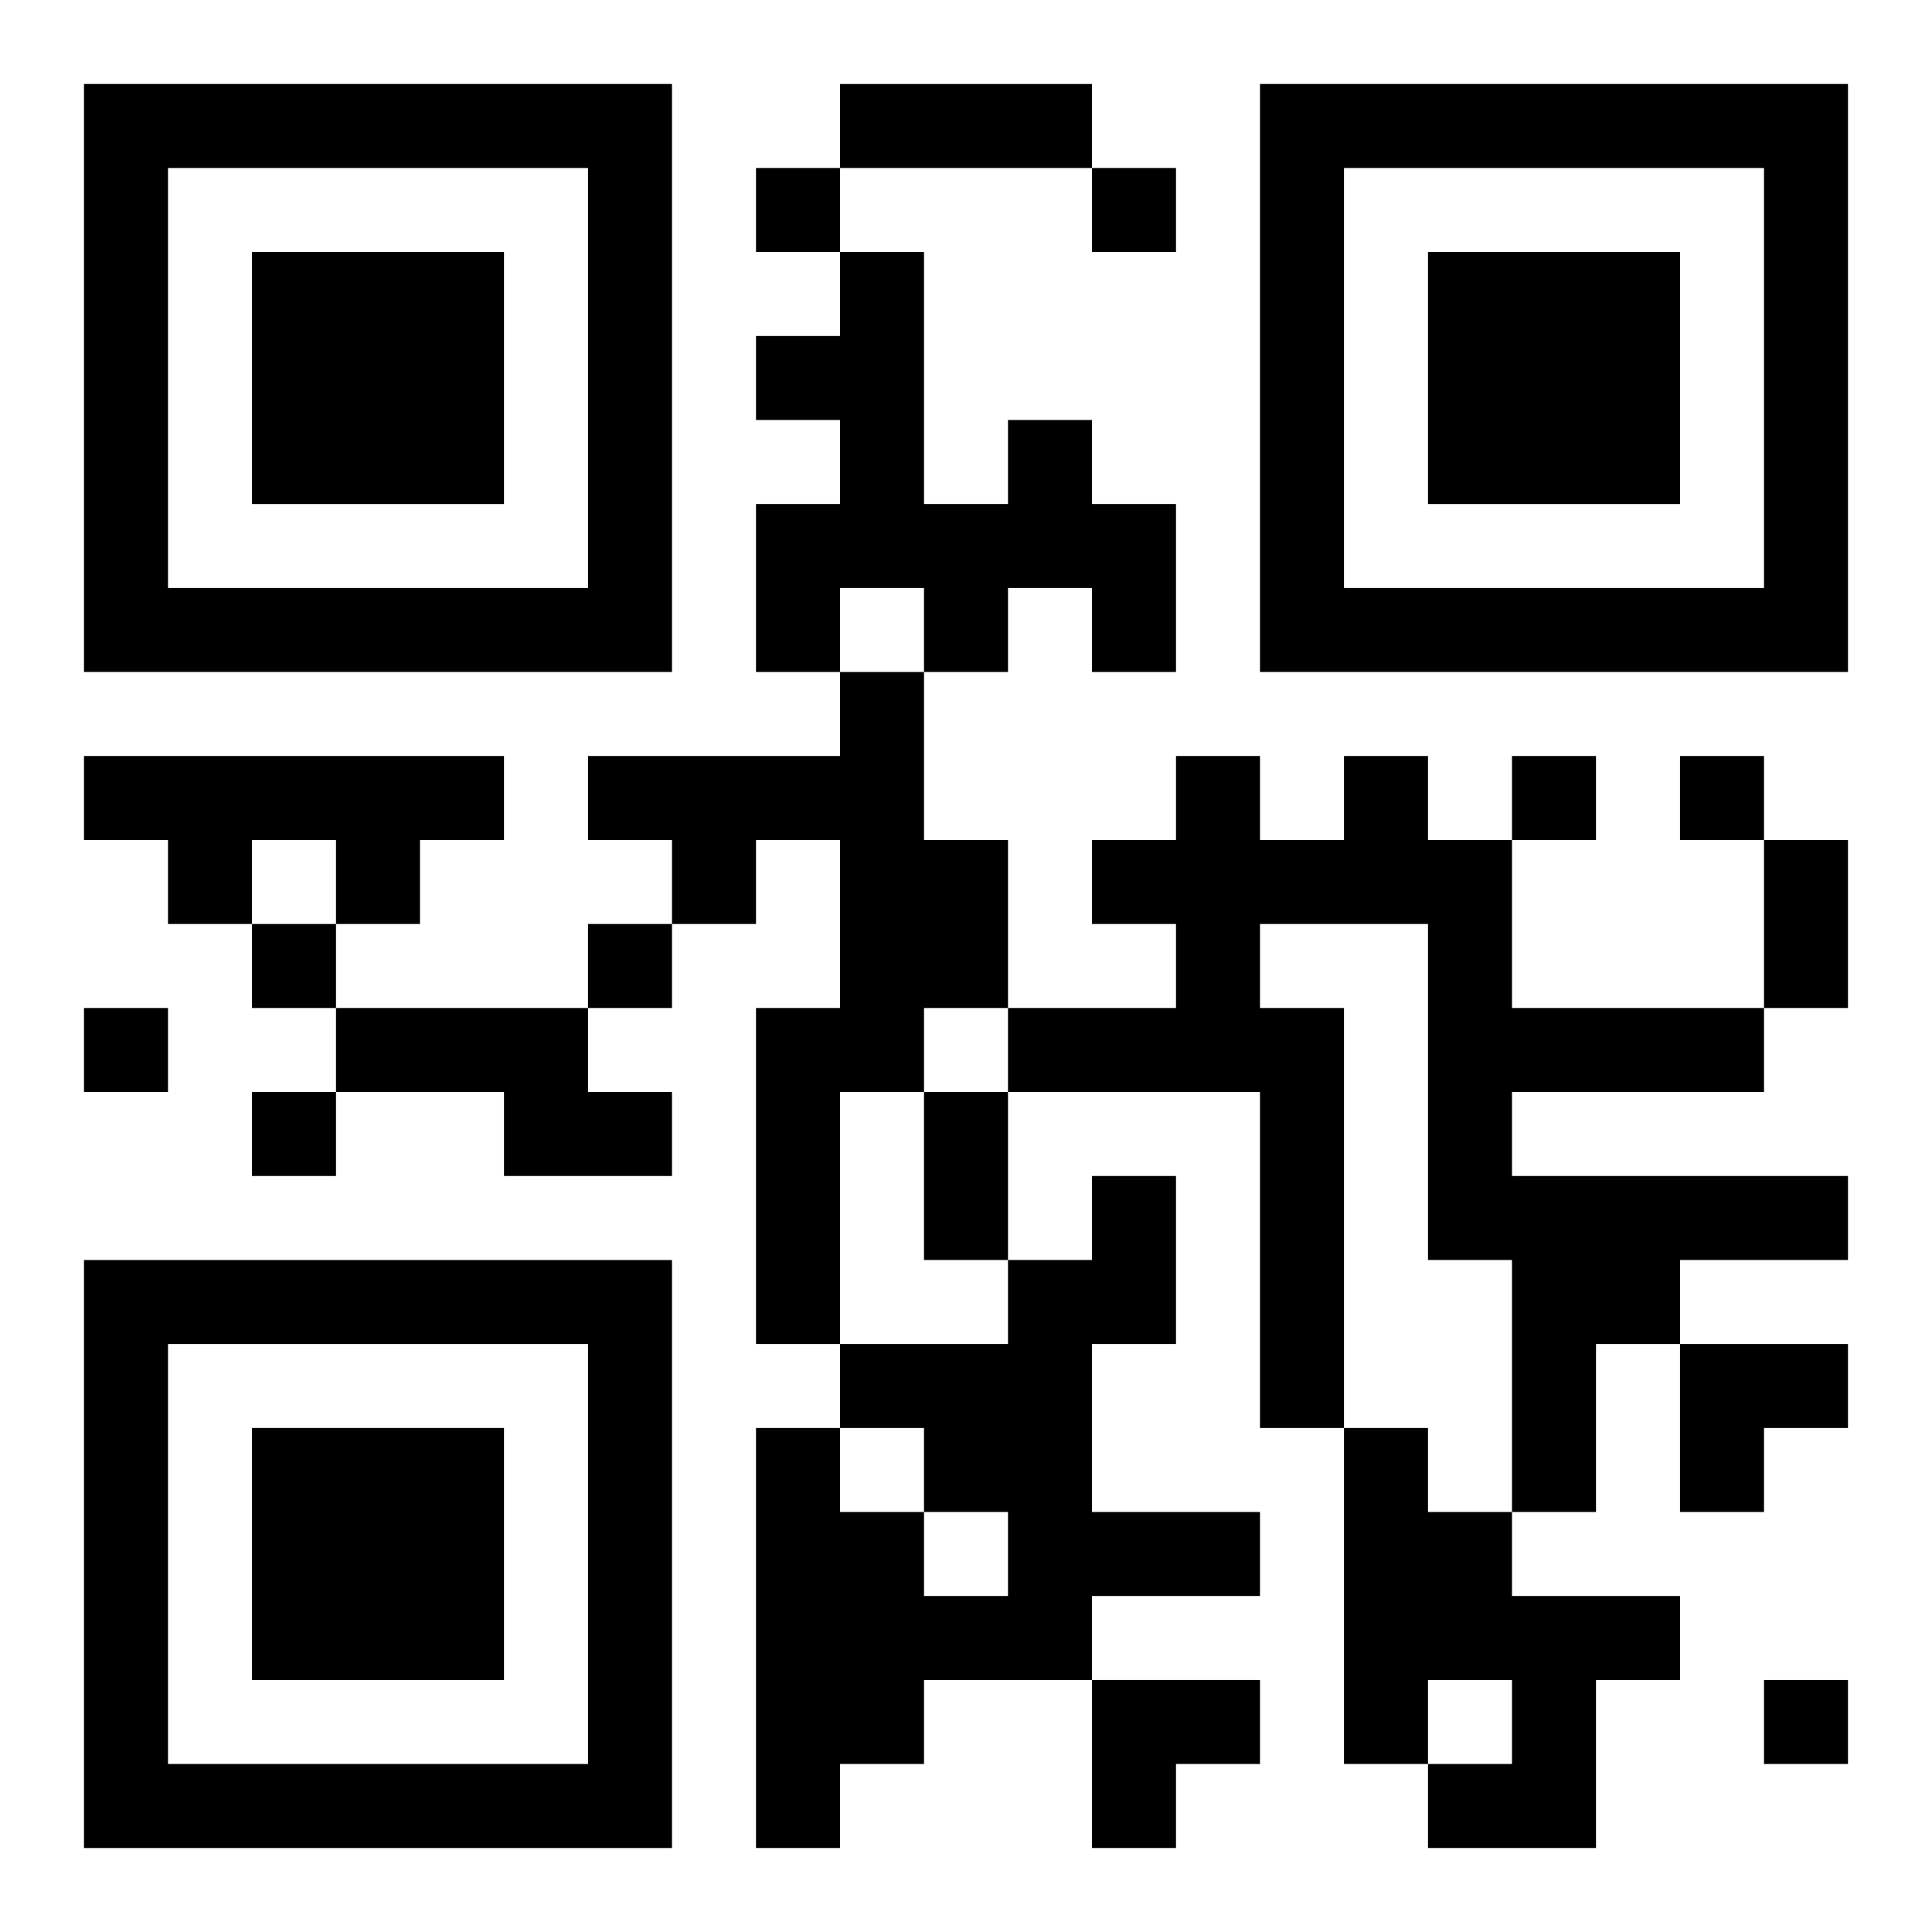 <?xml version="1.0" encoding="UTF-8"?>
<svg width="250" height="250" baseProfile="full" version="1.1" viewBox="-1 -1 23 23" xmlns="http://www.w3.org/2000/svg" xmlns:xlink="http://www.w3.org/1999/xlink"><symbol id="a"><path d="m0 7v7h7v-7h-7zm1 1h5v5h-5v-5zm1 1v3h3v-3h-3z"/></symbol><use y="-7" xlink:href="#a"/><use y="7" xlink:href="#a"/><use x="14" y="-7" xlink:href="#a"/><path d="m11 4h1v1h1v2h-1v-1h-1v1h-1v-1h-1v1h-1v-2h1v-1h-1v-1h1v-1h1v3h1v-1m-2 3h1v2h1v2h-1v1h-1v3h-1v-4h1v-2h-1v1h-1v-1h-1v-1h3v-1m-9 1h5v1h-1v1h-1v-1h-1v1h-1v-1h-1v-1m15 0h1v1h1v2h3v1h-3v1h4v1h-2v1h-1v2h-1v-3h-1v-4h-2v1h1v5h-1v-4h-3v-1h2v-1h-1v-1h1v-1h1v1h1v-1m-12 3h3v1h1v1h-2v-1h-2v-1m9 2h1v2h-1v2h2v1h-2v1h-2v1h-1v1h-1v-5h1v1h1v1h1v-1h-1v-1h-1v-1h2v-1h1v-1m3 3h1v1h1v1h2v1h-1v2h-2v-1h1v-1h-1v1h-1v-4m-7-15v1h1v-1h-1m4 0v1h1v-1h-1m5 7v1h1v-1h-1m2 0v1h1v-1h-1m-17 2v1h1v-1h-1m4 0v1h1v-1h-1m-6 1v1h1v-1h-1m2 1v1h1v-1h-1m18 7v1h1v-1h-1m-11-19h3v1h-3v-1m11 9h1v2h-1v-2m-10 3h1v2h-1v-2m9 3h2v1h-1v1h-1zm-7 4h2v1h-1v1h-1z"/></svg>
